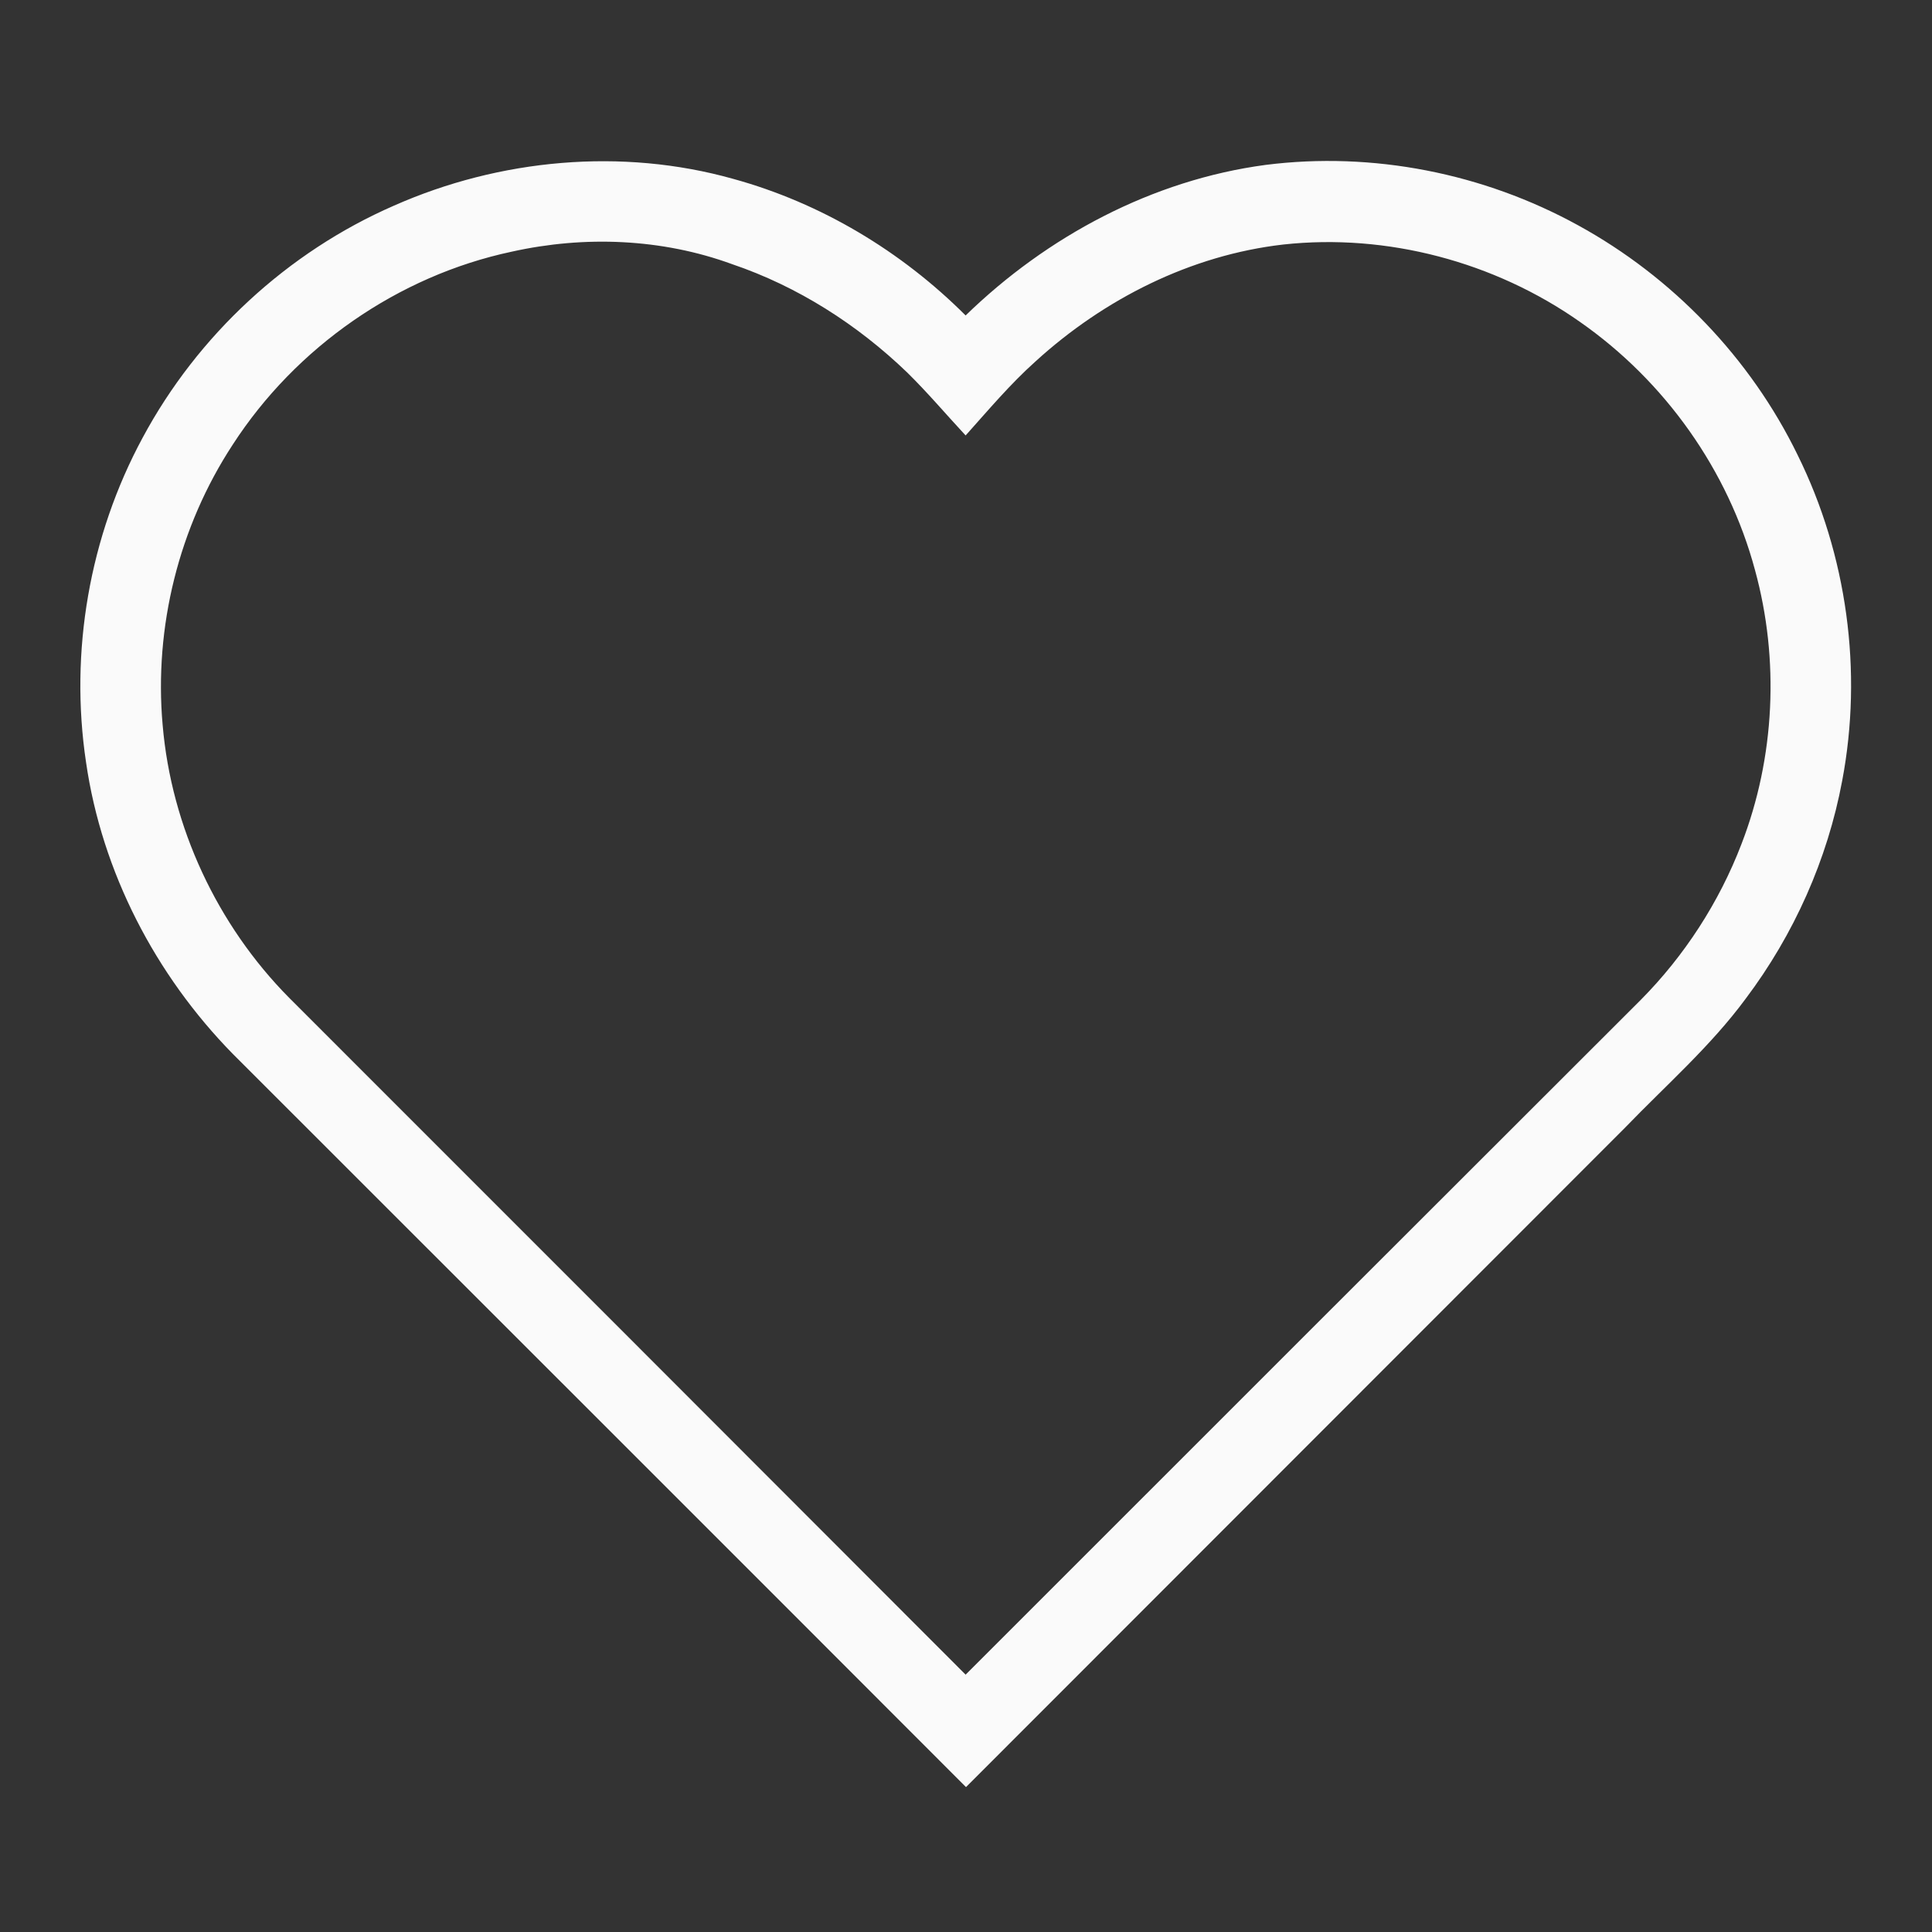 <?xml version="1.0" encoding="UTF-8"?> <!-- Generator: Adobe Illustrator 26.3.1, SVG Export Plug-In . SVG Version: 6.00 Build 0) --> <svg xmlns="http://www.w3.org/2000/svg" xmlns:xlink="http://www.w3.org/1999/xlink" id="Слой_1" x="0px" y="0px" viewBox="0 0 512 512" style="enable-background:new 0 0 512 512;" xml:space="preserve"><rect x="0" y="0" width="512" height="512" fill="#333333" stroke="none"/> <style type="text/css"> .st0{fill:#FAFAFA;} </style> <g id="_x23_000000ff"> <path class="st0" d="M104.4,54.5c28-12.4,60.4-15.4,89.9-7.1c23.3,6.4,44.6,19.2,61.6,36.2c21.6-21,49.5-35.9,79.5-39.9 c28.4-3.6,57.7,2.2,82.8,16c25,13.7,45.7,35.2,58.2,60.9c13.1,26.5,17.3,57.3,11.8,86.3c-3.9,20.9-12.8,40.8-25.6,57.8 c-9.3,12.6-21.1,22.9-31.9,34.1C372.5,357,314.3,415.3,256,473.6c-64.7-64.8-129.5-129.5-194.3-194.3 c-20.5-20.9-34.7-48.2-38.9-77.3c-4.4-29.3,0.9-59.9,15-86C52.4,88.8,76.2,66.8,104.4,54.5 M135.6,66.7 c-30.1,6.4-57.2,25.3-73.9,51.1c-14.3,21.8-20.9,48.4-18.6,74.3c2.3,27.1,14.5,53.1,33.5,72.3c59.8,59.8,119.6,119.6,179.3,179.4 c59.6-59.6,119.2-119.2,178.9-178.8c11.6-11.7,20.8-25.9,26.7-41.3c8.9-23,10.1-48.9,3.6-72.6c-7.1-26.5-23.9-50.1-46.4-65.8 c-22.6-15.9-51.1-23.5-78.6-20.5c-24.5,2.8-47.5,14.4-65.7,31c-6.7,6-12.5,12.9-18.5,19.6c-5.2-5.6-10.1-11.4-15.5-16.7 c-13.2-12.7-29-22.8-46.4-28.7C175.4,63.2,154.9,62.4,135.6,66.7z"></path> </g> </svg> 